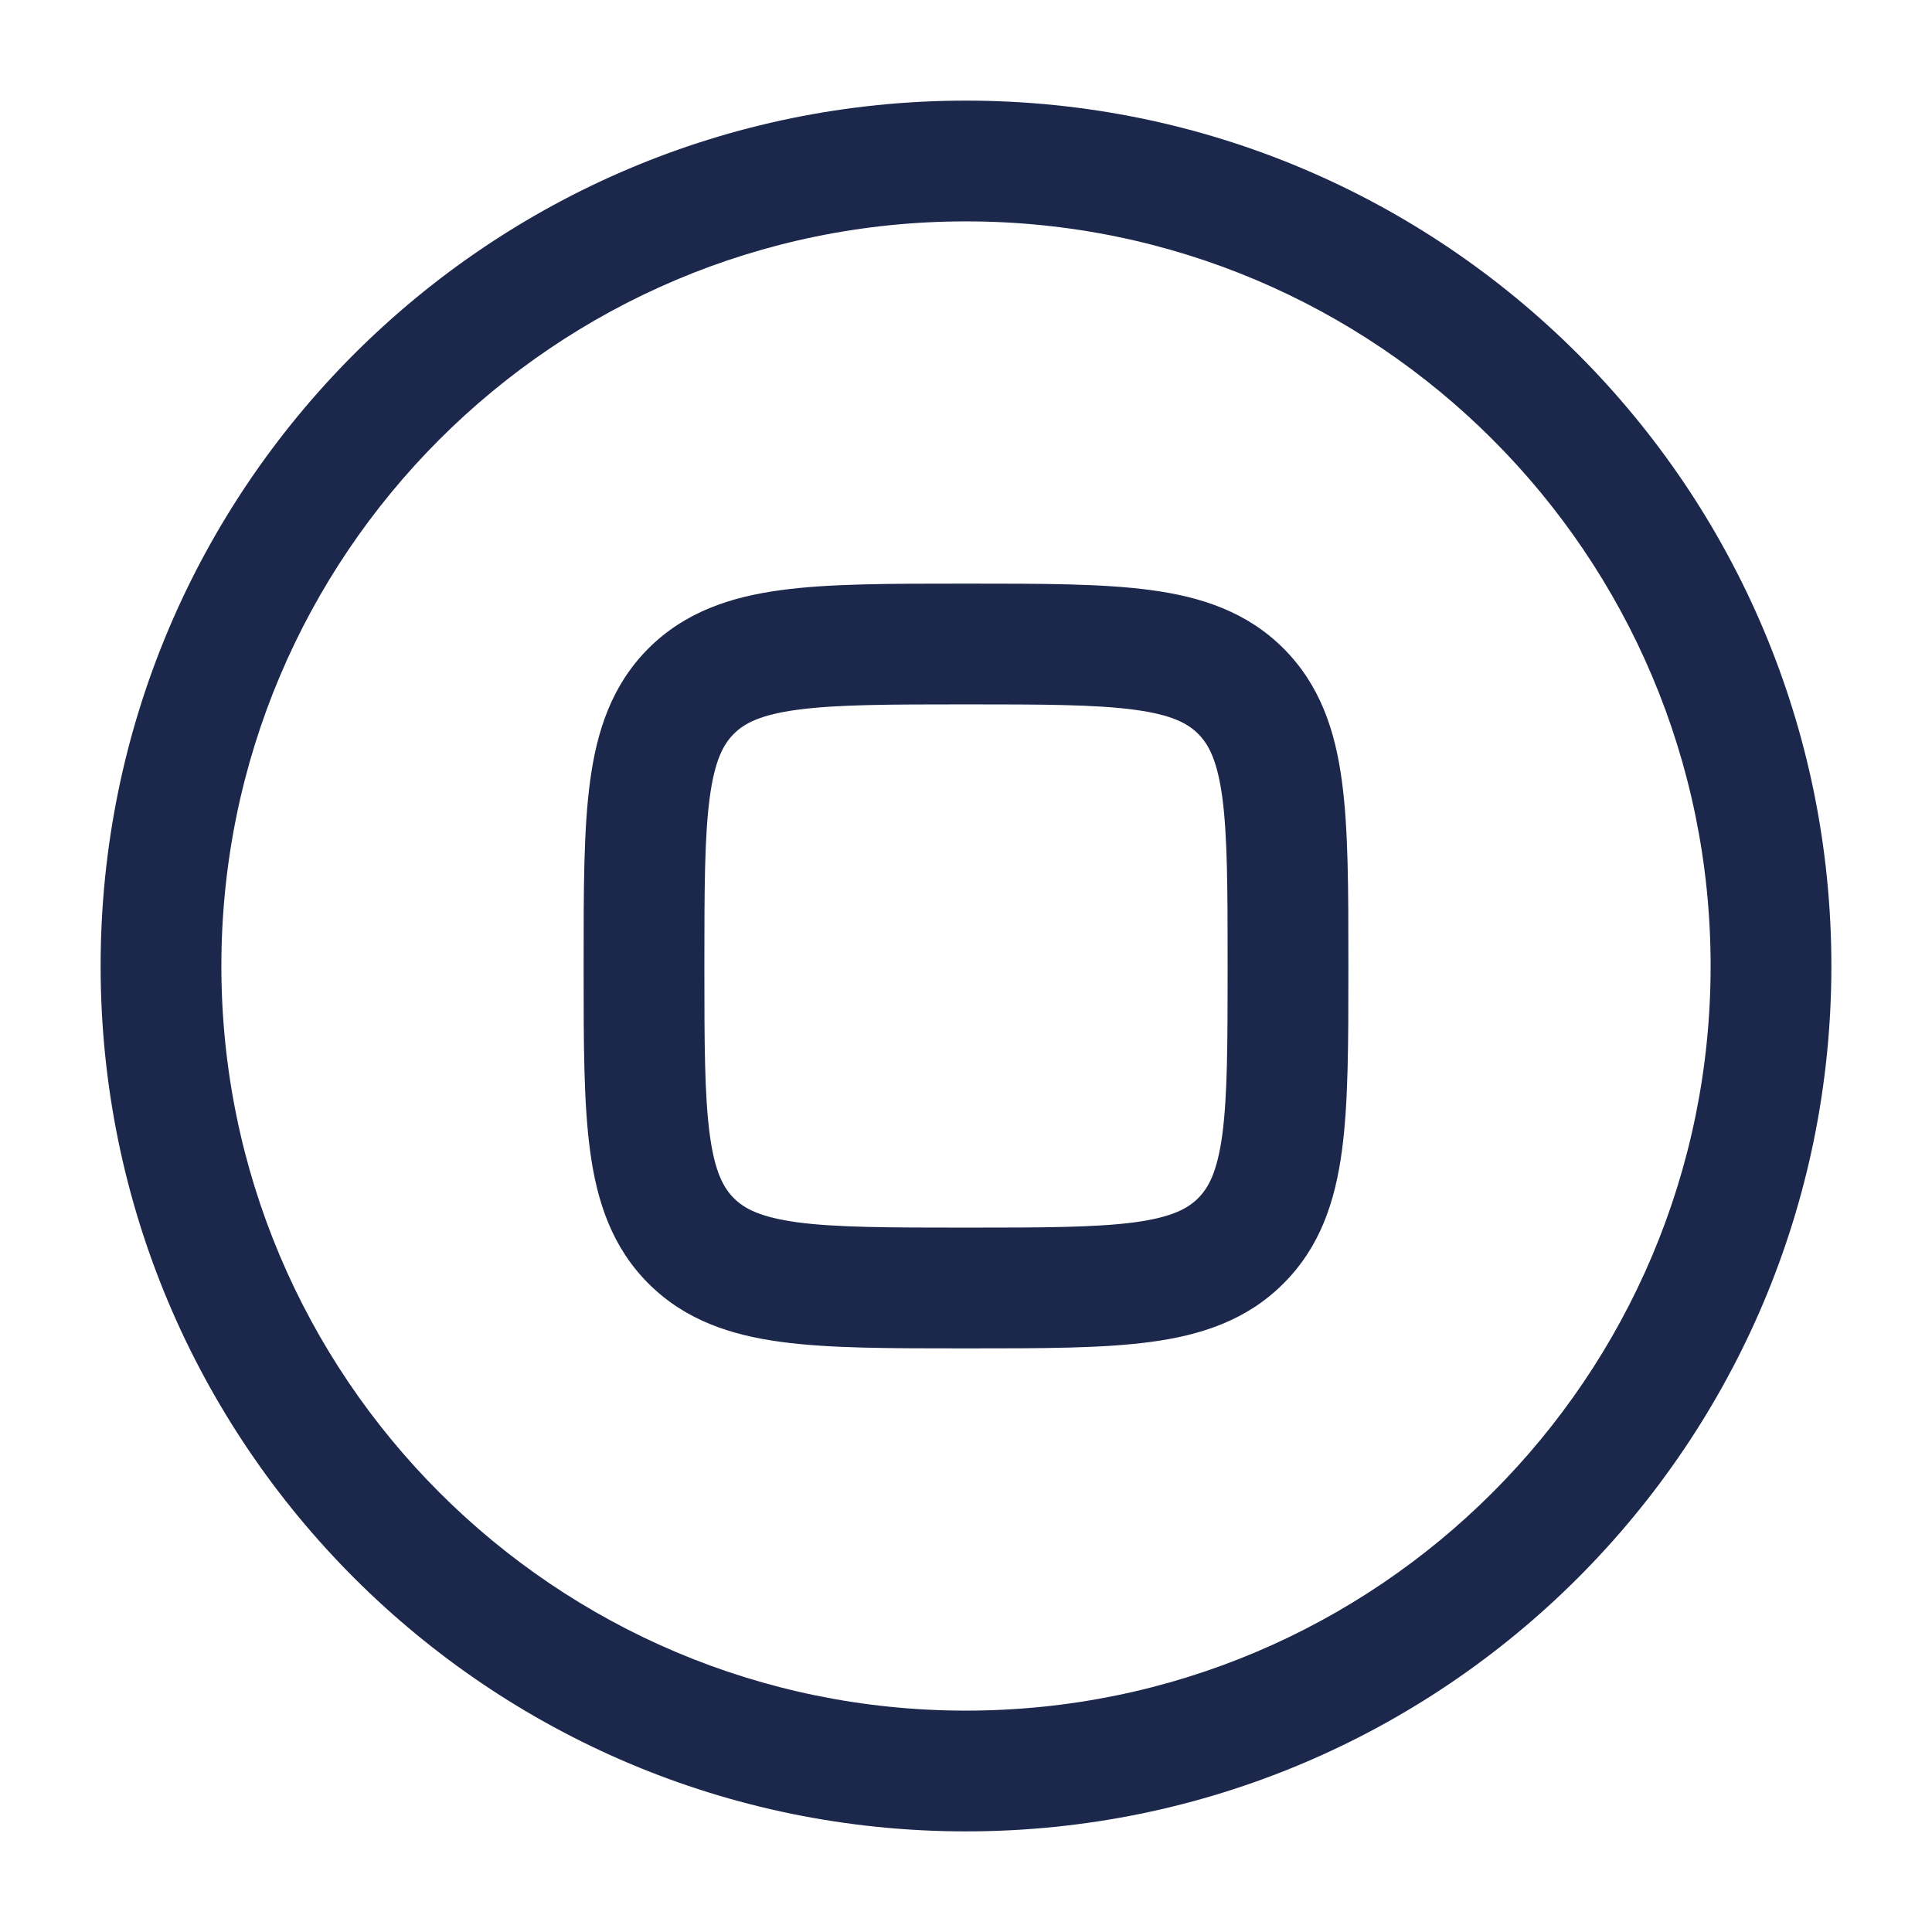 <?xml version="1.0" encoding="utf-8"?>
<svg width="800px" height="800px" viewBox="0 0 24 24" fill="none" xmlns="http://www.w3.org/2000/svg">
<path fill-rule="evenodd" clip-rule="evenodd" d="M12 2.75C6.891 2.75 2.75 6.891 2.75 12C2.75 17.109 6.891 21.25 12 21.25C17.109 21.25 21.25 17.109 21.25 12C21.25 6.891 17.109 2.75 12 2.75ZM1.25 12C1.25 6.063 6.063 1.25 12 1.25C17.937 1.25 22.75 6.063 22.75 12C22.75 17.937 17.937 22.75 12 22.75C6.063 22.75 1.25 17.937 1.25 12ZM11.948 7.25H12.052C12.95 7.25 13.7 7.25 14.294 7.33C14.922 7.414 15.489 7.6 15.944 8.055C16.4 8.511 16.586 9.078 16.67 9.706C16.75 10.3 16.75 11.05 16.75 11.948V12.052C16.75 12.95 16.75 13.7 16.67 14.294C16.586 14.922 16.4 15.489 15.944 15.944C15.489 16.4 14.922 16.586 14.294 16.67C13.7 16.75 12.95 16.75 12.052 16.75H11.948C11.05 16.75 10.3 16.75 9.706 16.67C9.078 16.586 8.511 16.4 8.055 15.944C7.6 15.489 7.414 14.922 7.33 14.294C7.25 13.7 7.25 12.95 7.25 12.052V11.948C7.25 11.05 7.25 10.3 7.33 9.706C7.414 9.078 7.6 8.511 8.055 8.055C8.511 7.6 9.078 7.414 9.706 7.33C10.3 7.25 11.05 7.25 11.948 7.25ZM9.905 8.817C9.444 8.879 9.246 8.986 9.116 9.116C8.986 9.246 8.879 9.444 8.817 9.905C8.752 10.388 8.75 11.036 8.75 12C8.75 12.964 8.752 13.612 8.817 14.095C8.879 14.556 8.986 14.754 9.116 14.884C9.246 15.014 9.444 15.121 9.905 15.184C10.388 15.248 11.036 15.25 12 15.25C12.964 15.25 13.612 15.248 14.095 15.184C14.556 15.121 14.754 15.014 14.884 14.884C15.014 14.754 15.121 14.556 15.184 14.095C15.248 13.612 15.25 12.964 15.25 12C15.25 11.036 15.248 10.388 15.184 9.905C15.121 9.444 15.014 9.246 14.884 9.116C14.754 8.986 14.556 8.879 14.095 8.817C13.612 8.752 12.964 8.75 12 8.75C11.036 8.75 10.388 8.752 9.905 8.817Z" fill="#1C274C"/>
</svg>
